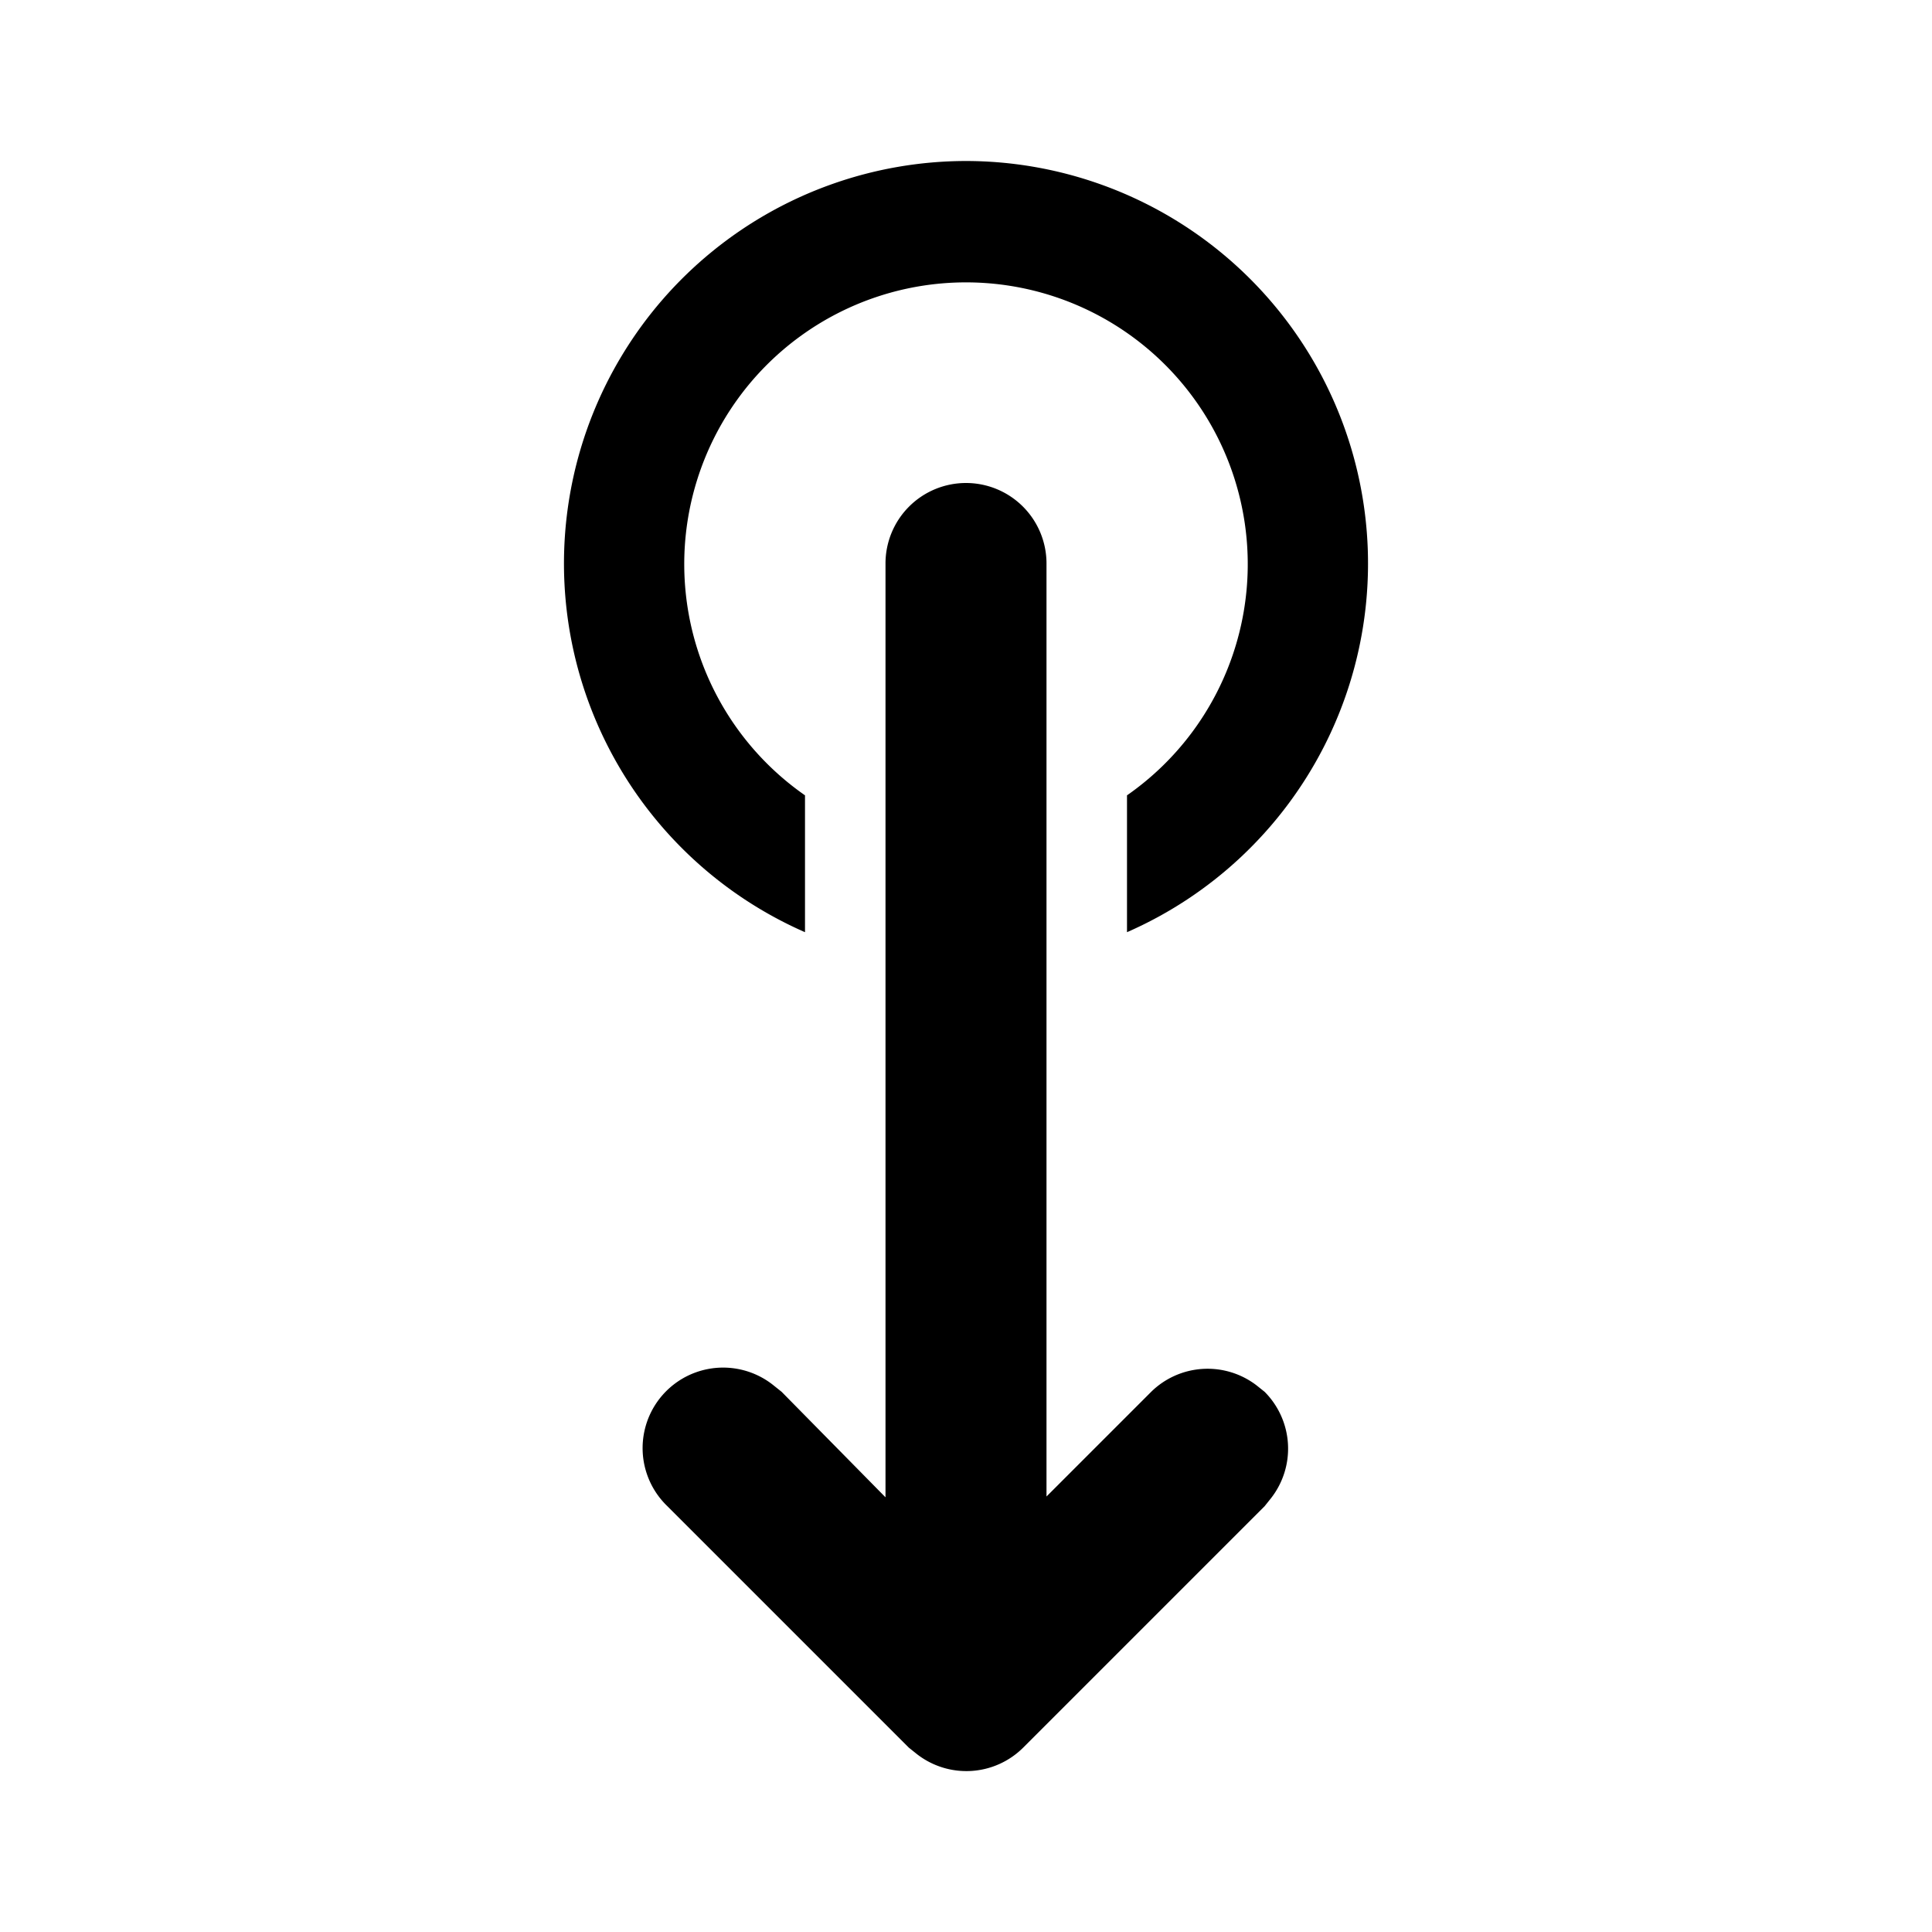 <svg fill="currentColor" viewBox="0 0 24 24"><path d="M12 6a1 1 0 0 1 1 1v11.59l1.3-1.3a1 1 0 0 1 1.31-.08l.1.08a1 1 0 0 1 .08 1.32l-.08.1-3 3a1 1 0 0 1-1.32.08l-.1-.08-3-3a1 1 0 0 1 1.32-1.5l.1.08L11 18.6V7a1 1 0 0 1 1-1Zm0-4a5 5 0 0 1 2 9.58v-1.7a3.5 3.5 0 1 0-4 0v1.7A5 5 0 0 1 12 2Z"/></svg>